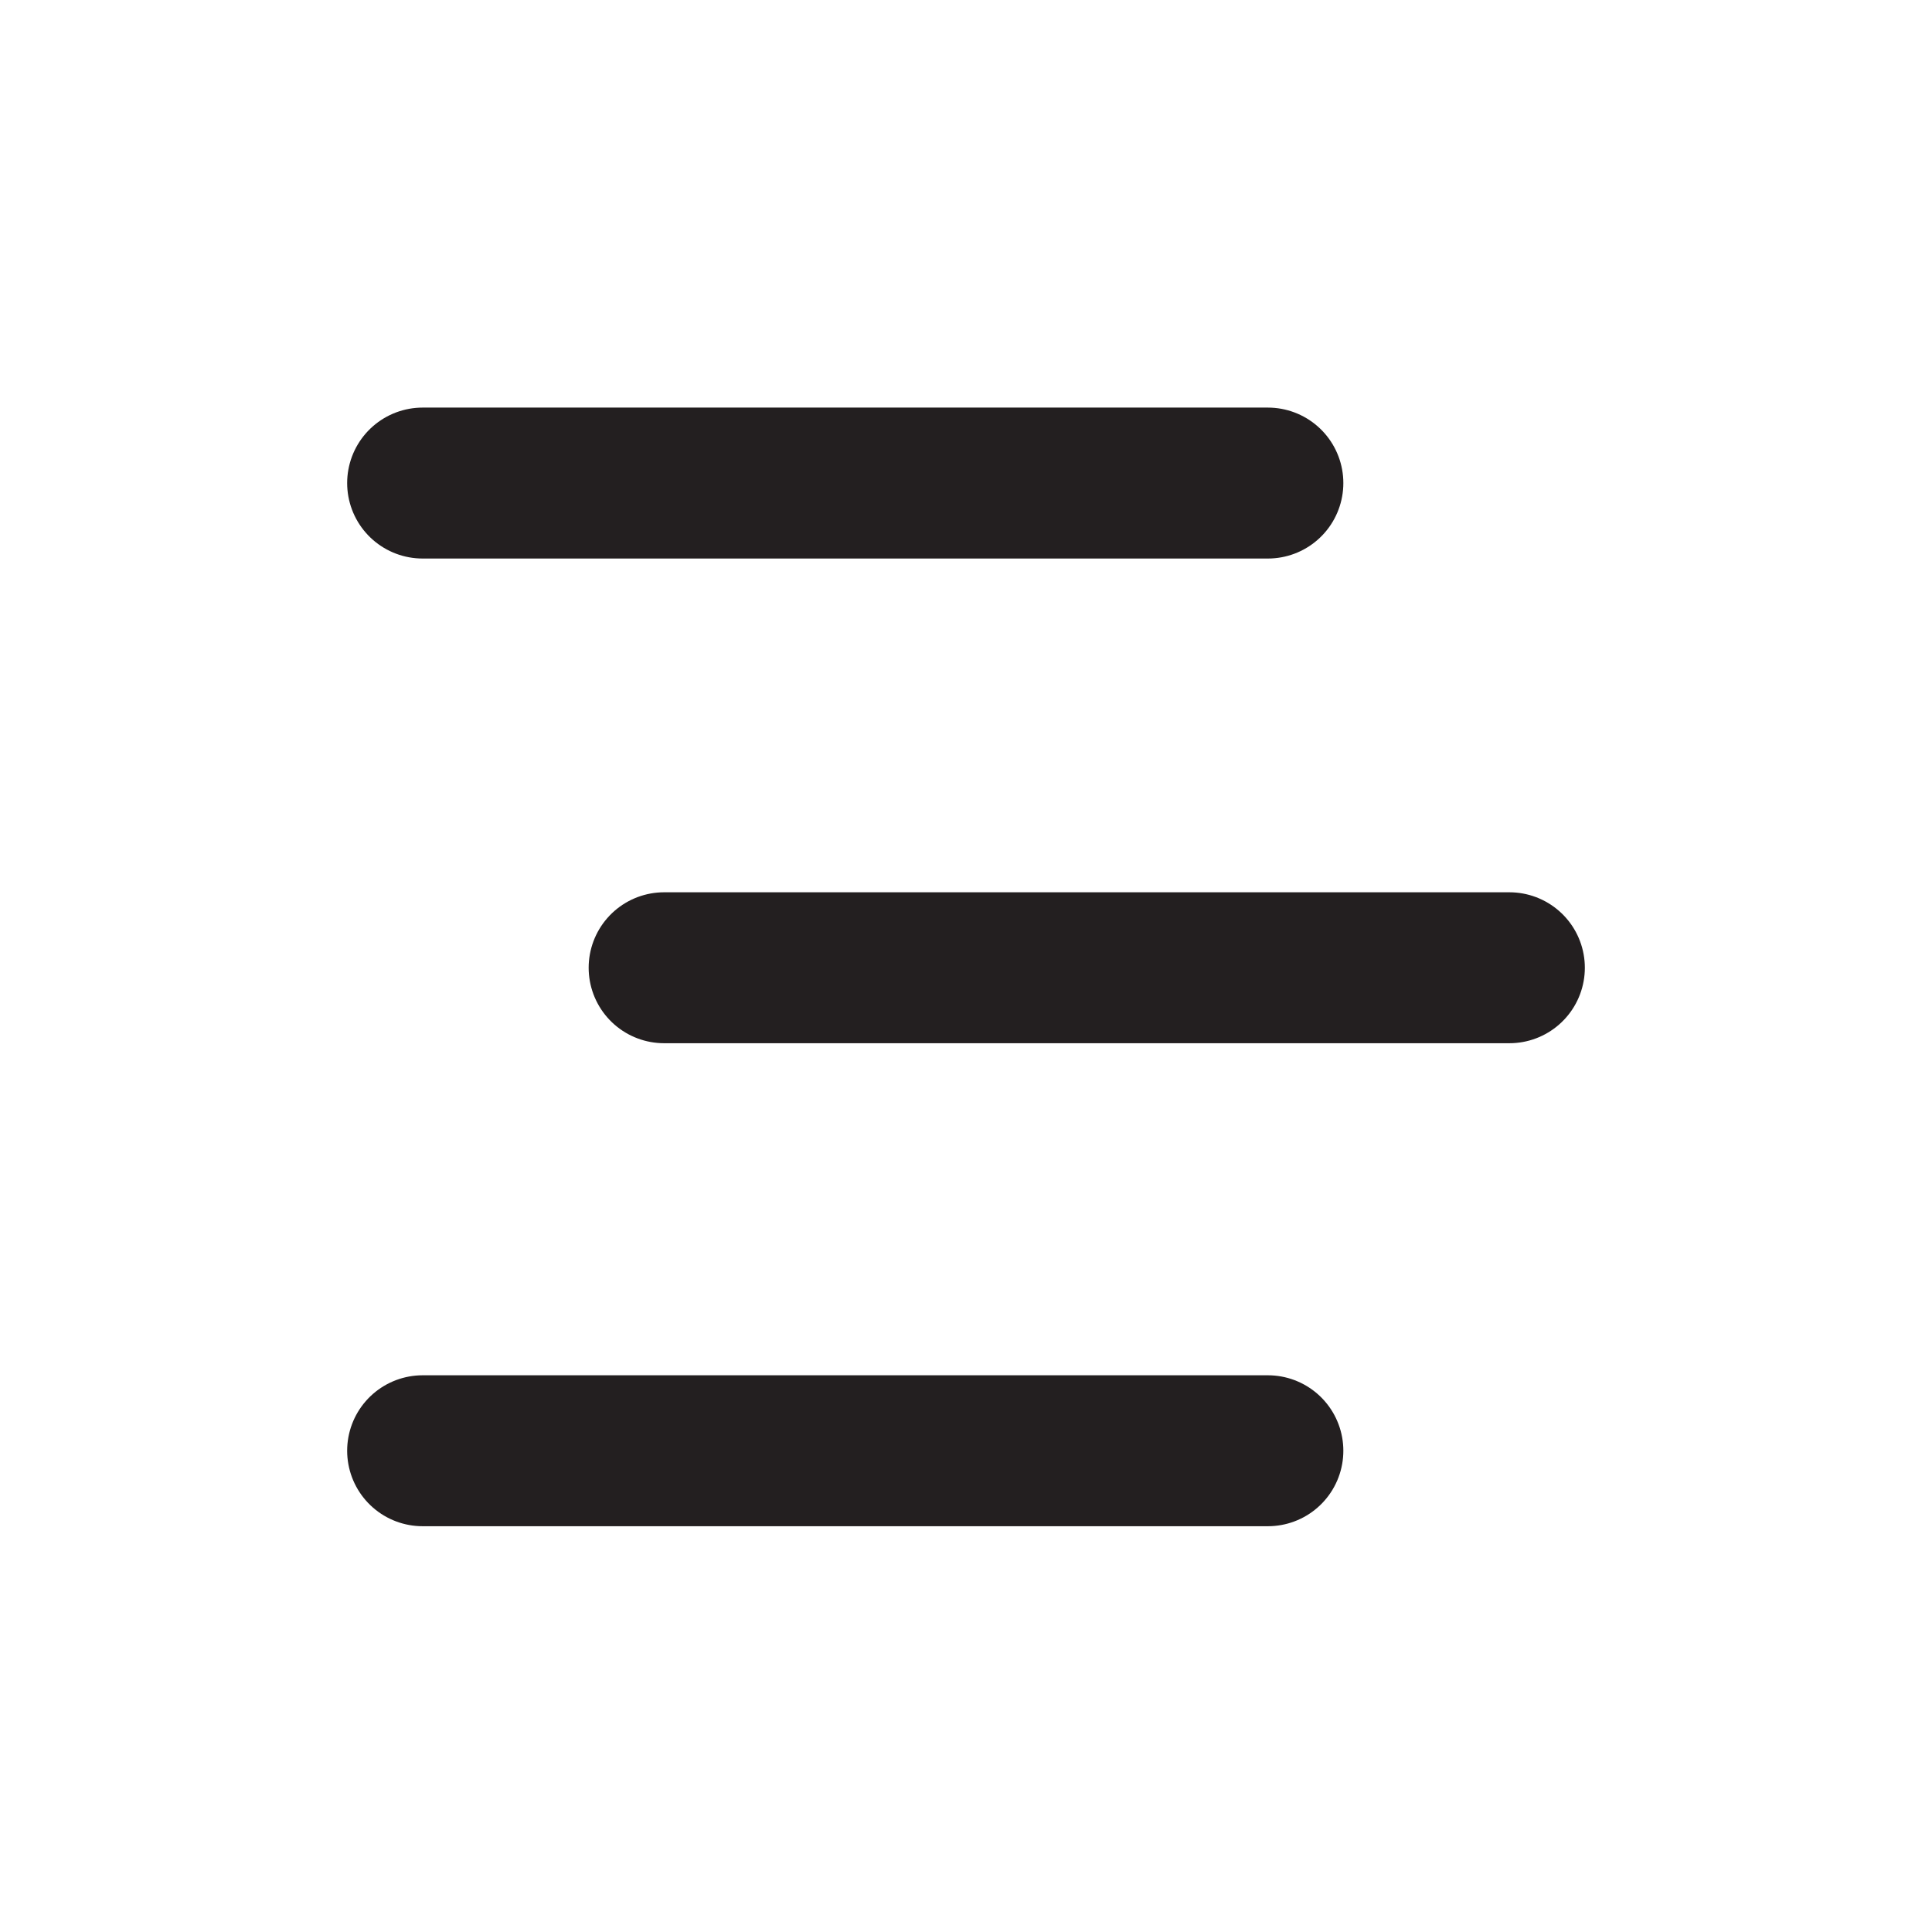 <svg width="32" height="32" viewBox="0 0 32 32" fill="none" xmlns="http://www.w3.org/2000/svg">
<path d="M7 8.001H21" stroke="#231F20" stroke-width="2.5" stroke-miterlimit="10" stroke-linecap="round"/>
<path d="M11 16.029H25" stroke="#231F20" stroke-width="2.5" stroke-miterlimit="10" stroke-linecap="round"/>
<path d="M7 24.029H21" stroke="#231F20" stroke-width="2.5" stroke-miterlimit="10" stroke-linecap="round"/>
</svg>
